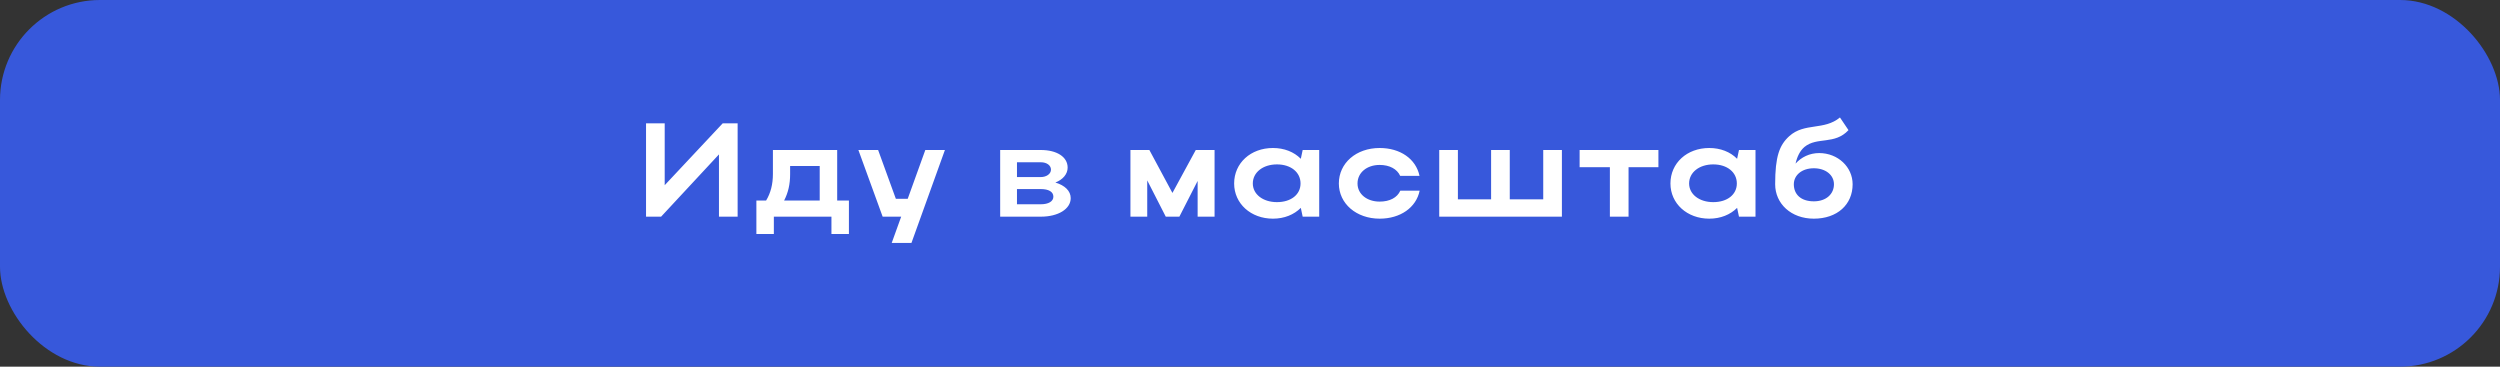 <?xml version="1.0" encoding="UTF-8"?> <svg xmlns="http://www.w3.org/2000/svg" width="300" height="44" viewBox="0 0 300 44" fill="none"><rect x="0" y="0" width="300" height="44" fill="#333333" stroke="none"/> <rect width="300" height="44" rx="12" fill="#3758DB"></rect> <path d="M88.516 26H86.276V18.528L79.332 26H77.524V14.8H79.764V22.224L86.724 14.8H88.516V26ZM90.766 24.064H91.933C92.478 23.168 92.749 22.112 92.749 20.88V18H100.462V24.064H101.87V28.08H99.773V26H92.862V28.08H90.766V24.064ZM94.094 24.064H98.365V19.92H94.814V20.912C94.814 22.096 94.59 23.104 94.094 24.064ZM109.374 29.152H107.006L108.142 26H105.918L103.006 18H105.374L107.502 23.856H108.926L111.038 18H113.39L109.374 29.152ZM120.021 26V18H124.901C126.805 18 128.117 18.816 128.117 20.112C128.117 20.896 127.541 21.552 126.645 21.904C127.781 22.24 128.485 22.912 128.485 23.776C128.485 25.072 126.997 26 124.901 26H120.021ZM126.117 20.352C126.117 19.856 125.621 19.472 124.901 19.472H122.037V21.248H124.901C125.557 21.248 126.117 20.88 126.117 20.352ZM126.405 23.6C126.405 23.008 125.829 22.688 124.901 22.688H122.037V24.512H124.901C125.829 24.512 126.405 24.16 126.405 23.6ZM137.668 21.648V26H135.652V18H137.924L140.692 23.152L143.492 18H145.748V26H143.716V21.712L141.524 26H139.892L137.668 21.648ZM158.305 26H156.321L156.097 24.944C155.281 25.76 154.113 26.24 152.753 26.24C150.097 26.24 148.097 24.432 148.097 22.016C148.097 19.568 150.081 17.76 152.753 17.76C154.097 17.76 155.281 18.224 156.097 19.056L156.321 18H158.305V26ZM150.337 22.016C150.337 23.312 151.553 24.256 153.233 24.256C154.929 24.256 156.065 23.344 156.065 22.016C156.065 20.672 154.913 19.728 153.233 19.728C151.553 19.728 150.337 20.688 150.337 22.016ZM162.902 22.016C162.902 23.296 164.038 24.192 165.558 24.192C166.774 24.192 167.67 23.712 168.038 22.88H170.358C169.942 24.912 168.038 26.24 165.558 26.24C162.758 26.24 160.662 24.432 160.662 22.016C160.662 19.568 162.742 17.76 165.558 17.76C168.022 17.76 169.91 19.056 170.342 21.104H168.022C167.654 20.288 166.758 19.792 165.558 19.792C164.022 19.792 162.902 20.72 162.902 22.016ZM172.708 26V18H174.948V23.92H178.932V18H181.172V23.92H185.188V18H187.428V26H172.708ZM193.186 26V20.064H189.554V18H199.01V20.064H195.426V26H193.186ZM210.661 26H208.677L208.453 24.944C207.637 25.76 206.469 26.24 205.109 26.24C202.453 26.24 200.453 24.432 200.453 22.016C200.453 19.568 202.437 17.76 205.109 17.76C206.453 17.76 207.637 18.224 208.453 19.056L208.677 18H210.661V26ZM202.693 22.016C202.693 23.312 203.909 24.256 205.589 24.256C207.285 24.256 208.421 23.344 208.421 22.016C208.421 20.672 207.269 19.728 205.589 19.728C203.909 19.728 202.693 20.688 202.693 22.016ZM213.019 22.112C213.019 18.768 213.531 17.408 214.715 16.336C216.539 14.688 218.891 15.68 220.795 14.096L221.819 15.616C220.155 17.408 218.059 16.384 216.539 17.632C215.995 18.096 215.659 18.784 215.467 19.632C216.155 18.864 217.147 18.368 218.299 18.368C220.555 18.368 222.315 20.048 222.315 22.112C222.315 24.544 220.475 26.24 217.659 26.24C214.923 26.24 213.019 24.432 213.019 22.112ZM215.259 22.112C215.259 23.296 216.075 24.16 217.659 24.16C219.163 24.16 220.075 23.264 220.075 22.112C220.075 21.008 219.083 20.192 217.659 20.192C216.219 20.192 215.259 21.024 215.259 22.112Z" fill="white"></path> </svg> 